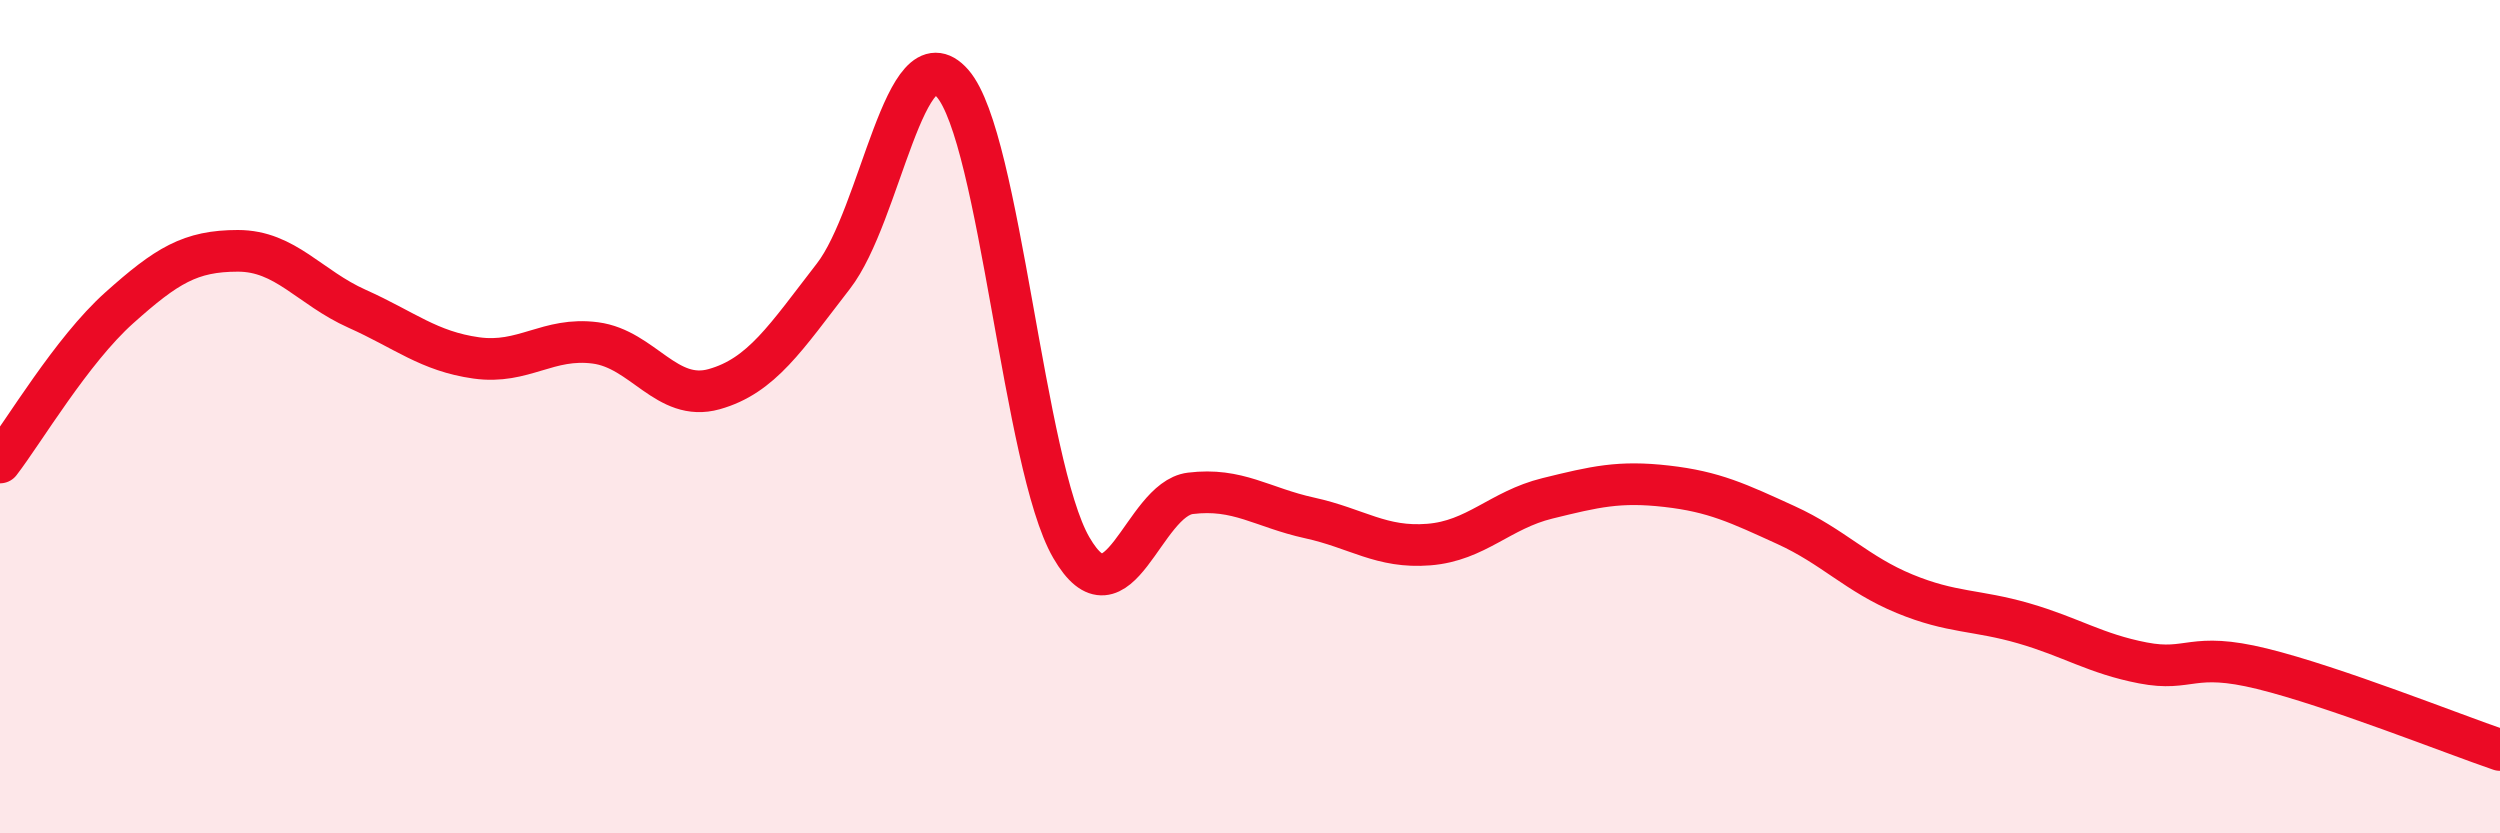 
    <svg width="60" height="20" viewBox="0 0 60 20" xmlns="http://www.w3.org/2000/svg">
      <path
        d="M 0,11.1 C 0.57,10.36 1.72,8.41 2.86,7.39 C 4,6.37 4.57,6.02 5.71,6.02 C 6.85,6.02 7.43,6.9 8.57,7.41 C 9.71,7.92 10.29,8.43 11.43,8.59 C 12.57,8.75 13.15,8.08 14.29,8.23 C 15.43,8.38 16,9.66 17.14,9.34 C 18.28,9.02 18.86,8.1 20,6.63 C 21.14,5.16 21.72,0.7 22.86,2 C 24,3.3 24.57,11.17 25.71,13.14 C 26.85,15.11 27.43,11.98 28.57,11.84 C 29.71,11.7 30.29,12.18 31.43,12.43 C 32.57,12.68 33.15,13.16 34.29,13.07 C 35.43,12.98 36,12.24 37.14,11.96 C 38.28,11.68 38.86,11.54 40,11.67 C 41.14,11.8 41.72,12.08 42.86,12.6 C 44,13.12 44.57,13.78 45.71,14.25 C 46.85,14.72 47.43,14.63 48.57,14.96 C 49.71,15.29 50.29,15.69 51.43,15.91 C 52.57,16.13 52.58,15.63 54.29,16.05 C 56,16.47 58.86,17.61 60,18L60 20L0 20Z"
        fill="#EB0A25"
        opacity="0.1"
        stroke-linecap="round"
        stroke-linejoin="round"
      />
      <path
        d="M 0,11.1 C 0.57,10.36 1.72,8.41 2.86,7.39 C 4,6.37 4.57,6.02 5.71,6.02 C 6.85,6.02 7.43,6.9 8.57,7.41 C 9.71,7.92 10.29,8.43 11.43,8.59 C 12.57,8.75 13.15,8.08 14.29,8.23 C 15.43,8.38 16,9.66 17.14,9.34 C 18.28,9.02 18.86,8.1 20,6.63 C 21.14,5.16 21.72,0.7 22.86,2 C 24,3.3 24.57,11.17 25.71,13.14 C 26.85,15.11 27.43,11.98 28.57,11.84 C 29.71,11.7 30.29,12.18 31.43,12.43 C 32.57,12.68 33.15,13.16 34.29,13.07 C 35.43,12.98 36,12.24 37.14,11.96 C 38.28,11.68 38.86,11.54 40,11.67 C 41.14,11.8 41.72,12.08 42.86,12.6 C 44,13.12 44.57,13.78 45.71,14.25 C 46.85,14.72 47.43,14.63 48.57,14.96 C 49.71,15.29 50.29,15.69 51.43,15.91 C 52.57,16.13 52.58,15.63 54.29,16.05 C 56,16.47 58.86,17.61 60,18"
        stroke="#EB0A25"
        stroke-width="1"
        fill="none"
        stroke-linecap="round"
        stroke-linejoin="round"
      />
    </svg>
  